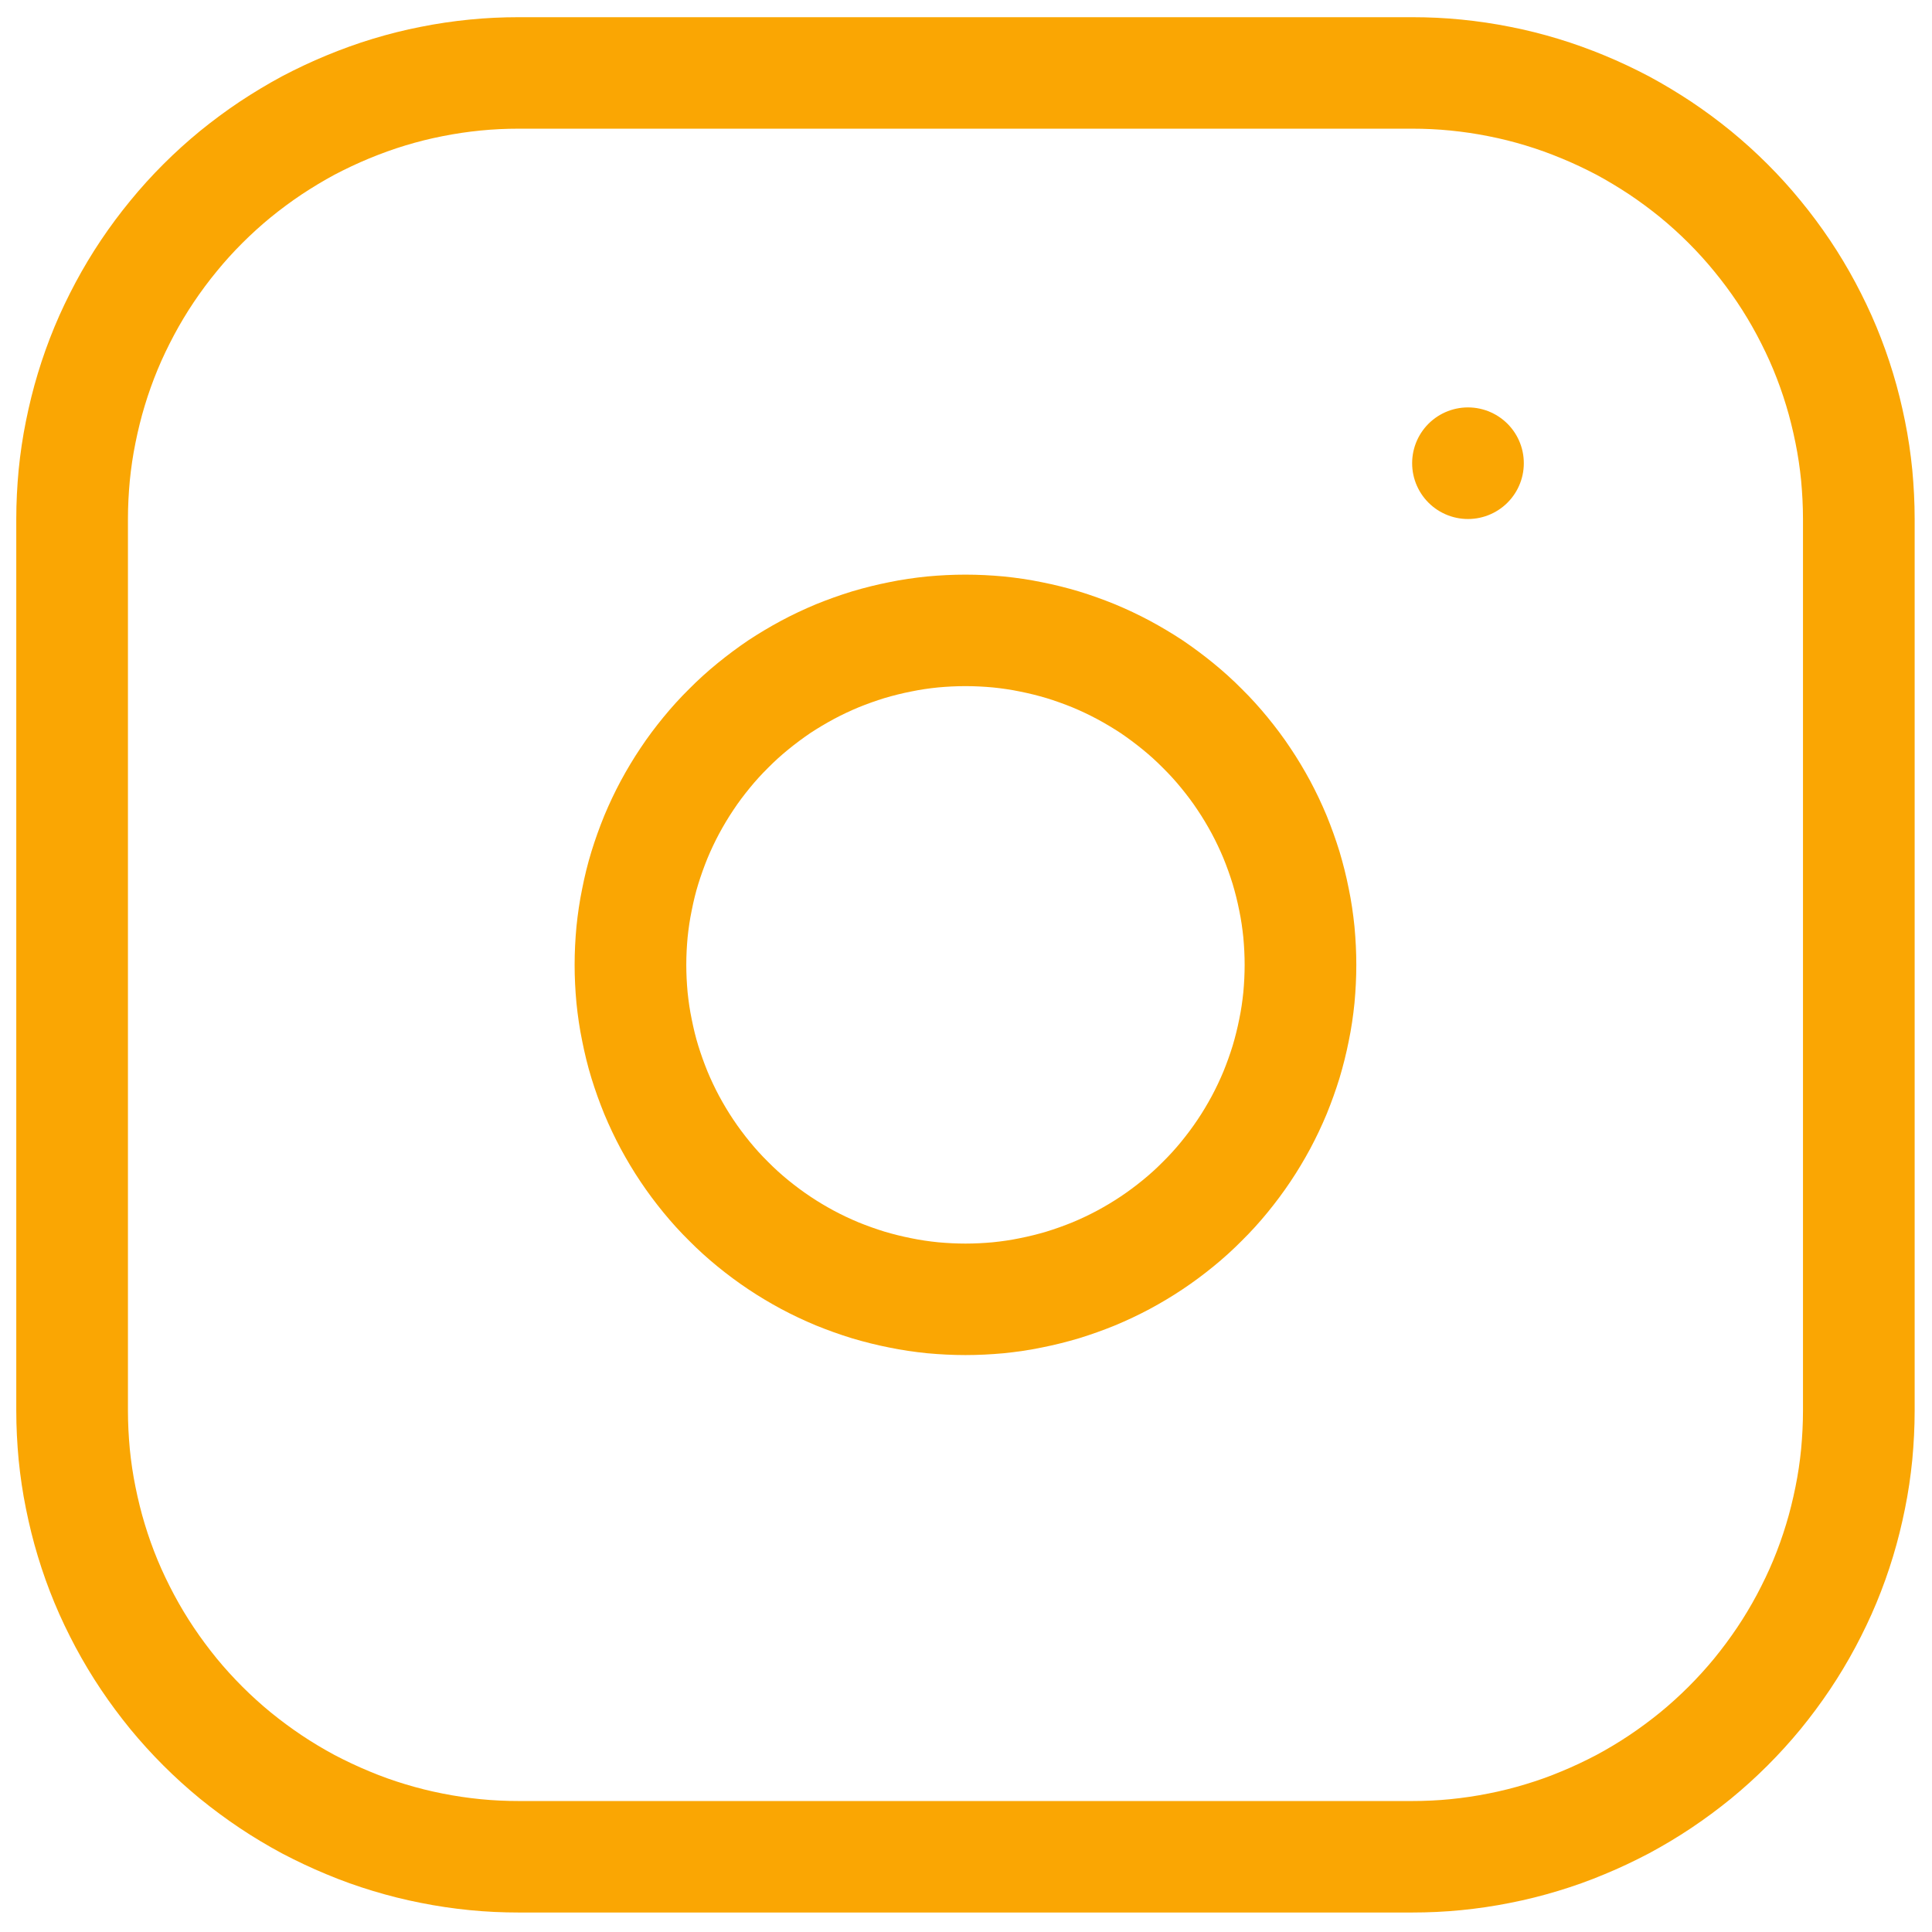 <svg xmlns="http://www.w3.org/2000/svg" xmlns:xlink="http://www.w3.org/1999/xlink" width="200" zoomAndPan="magnify" viewBox="0 0 150 150" height="200" preserveAspectRatio="xMidYMid meet" version="1.2"><g id="7b1b6d5eb7"><path style="fill:none;stroke-width:1;stroke-linecap:round;stroke-linejoin:round;stroke:#faa603;stroke-opacity:1;stroke-miterlimit:4;" d="M 8.48 4 L 16.48 4 C 16.611 4 16.742 4.006 16.872 4.019 C 17.002 4.032 17.132 4.051 17.261 4.077 C 17.389 4.102 17.516 4.134 17.641 4.172 C 17.767 4.21 17.89 4.255 18.011 4.305 C 18.132 4.355 18.25 4.411 18.366 4.472 C 18.481 4.534 18.593 4.602 18.702 4.674 C 18.811 4.747 18.916 4.825 19.018 4.908 C 19.119 4.991 19.216 5.079 19.308 5.171 C 19.401 5.264 19.489 5.361 19.572 5.463 C 19.655 5.564 19.733 5.669 19.806 5.778 C 19.879 5.887 19.946 5.999 20.008 6.115 C 20.069 6.23 20.126 6.348 20.176 6.469 C 20.226 6.59 20.27 6.713 20.308 6.839 C 20.346 6.964 20.377 7.091 20.403 7.22 C 20.429 7.348 20.448 7.477 20.461 7.608 C 20.473 7.738 20.48 7.869 20.48 8 L 20.48 16 C 20.48 16.131 20.473 16.262 20.461 16.392 C 20.448 16.523 20.429 16.652 20.403 16.78 C 20.377 16.909 20.346 17.036 20.308 17.161 C 20.27 17.287 20.226 17.41 20.176 17.531 C 20.126 17.652 20.069 17.77 20.008 17.885 C 19.946 18.001 19.879 18.113 19.806 18.222 C 19.733 18.331 19.655 18.436 19.572 18.538 C 19.489 18.639 19.401 18.736 19.308 18.829 C 19.216 18.921 19.119 19.009 19.018 19.092 C 18.916 19.175 18.811 19.253 18.702 19.326 C 18.593 19.399 18.481 19.466 18.366 19.528 C 18.25 19.589 18.132 19.645 18.011 19.695 C 17.89 19.746 17.767 19.79 17.641 19.828 C 17.516 19.866 17.389 19.898 17.261 19.923 C 17.132 19.949 17.002 19.968 16.872 19.981 C 16.742 19.994 16.611 20 16.48 20 L 8.48 20 C 8.349 20 8.218 19.994 8.088 19.981 C 7.958 19.968 7.828 19.949 7.699 19.923 C 7.571 19.898 7.444 19.866 7.319 19.828 C 7.193 19.79 7.07 19.746 6.949 19.695 C 6.828 19.645 6.71 19.589 6.594 19.528 C 6.479 19.466 6.367 19.399 6.258 19.326 C 6.149 19.253 6.044 19.175 5.942 19.092 C 5.841 19.009 5.744 18.921 5.652 18.829 C 5.559 18.736 5.471 18.639 5.388 18.538 C 5.305 18.436 5.227 18.331 5.154 18.222 C 5.081 18.113 5.014 18.001 4.952 17.885 C 4.891 17.77 4.834 17.652 4.784 17.531 C 4.734 17.41 4.69 17.287 4.652 17.161 C 4.614 17.036 4.583 16.909 4.557 16.78 C 4.531 16.652 4.512 16.523 4.499 16.392 C 4.487 16.262 4.48 16.131 4.48 16 L 4.48 8 C 4.48 7.869 4.487 7.738 4.499 7.608 C 4.512 7.477 4.531 7.348 4.557 7.22 C 4.583 7.091 4.614 6.964 4.652 6.839 C 4.69 6.713 4.734 6.59 4.784 6.469 C 4.834 6.348 4.891 6.23 4.952 6.115 C 5.014 5.999 5.081 5.887 5.154 5.778 C 5.227 5.669 5.305 5.564 5.388 5.463 C 5.471 5.361 5.559 5.264 5.652 5.171 C 5.744 5.079 5.841 4.991 5.942 4.908 C 6.044 4.825 6.149 4.747 6.258 4.674 C 6.367 4.602 6.479 4.534 6.594 4.472 C 6.71 4.411 6.828 4.355 6.949 4.305 C 7.07 4.255 7.193 4.21 7.319 4.172 C 7.444 4.134 7.571 4.102 7.699 4.077 C 7.828 4.051 7.958 4.032 8.088 4.019 C 8.218 4.006 8.349 4 8.48 4 Z M 8.48 4 " transform="matrix(8.67,0,0,8.656,-33.243,-28.961)"/><path style="fill:none;stroke-width:1;stroke-linecap:round;stroke-linejoin:round;stroke:#faa603;stroke-opacity:1;stroke-miterlimit:4;" d="M 15.48 12 C 15.48 12.098 15.475 12.196 15.466 12.294 C 15.456 12.392 15.442 12.489 15.422 12.585 C 15.403 12.681 15.379 12.777 15.351 12.871 C 15.322 12.965 15.289 13.057 15.252 13.148 C 15.214 13.239 15.172 13.328 15.126 13.414 C 15.079 13.501 15.029 13.585 14.974 13.667 C 14.92 13.748 14.861 13.827 14.799 13.903 C 14.737 13.979 14.671 14.052 14.601 14.121 C 14.532 14.191 14.459 14.257 14.383 14.319 C 14.307 14.381 14.228 14.44 14.147 14.494 C 14.065 14.549 13.981 14.599 13.894 14.646 C 13.808 14.692 13.719 14.734 13.628 14.772 C 13.537 14.809 13.445 14.842 13.351 14.871 C 13.257 14.899 13.161 14.923 13.065 14.942 C 12.969 14.962 12.872 14.976 12.774 14.986 C 12.676 14.995 12.578 15 12.48 15 C 12.382 15 12.284 14.995 12.186 14.986 C 12.088 14.976 11.991 14.962 11.895 14.942 C 11.799 14.923 11.703 14.899 11.609 14.871 C 11.515 14.842 11.423 14.809 11.332 14.772 C 11.241 14.734 11.152 14.692 11.066 14.646 C 10.979 14.599 10.895 14.549 10.813 14.494 C 10.732 14.44 10.653 14.381 10.577 14.319 C 10.501 14.257 10.428 14.191 10.359 14.121 C 10.289 14.052 10.223 13.979 10.161 13.903 C 10.099 13.827 10.04 13.748 9.986 13.667 C 9.931 13.585 9.881 13.501 9.834 13.414 C 9.788 13.328 9.746 13.239 9.708 13.148 C 9.671 13.057 9.638 12.965 9.609 12.871 C 9.58 12.777 9.557 12.681 9.538 12.585 C 9.518 12.489 9.504 12.392 9.494 12.294 C 9.485 12.196 9.48 12.098 9.48 12 C 9.48 11.902 9.485 11.804 9.494 11.706 C 9.504 11.608 9.518 11.511 9.538 11.415 C 9.557 11.318 9.58 11.223 9.609 11.129 C 9.638 11.035 9.671 10.943 9.708 10.852 C 9.746 10.761 9.788 10.672 9.834 10.586 C 9.881 10.499 9.931 10.415 9.986 10.333 C 10.04 10.251 10.099 10.173 10.161 10.097 C 10.223 10.021 10.289 9.948 10.359 9.879 C 10.428 9.809 10.501 9.743 10.577 9.681 C 10.653 9.619 10.732 9.56 10.813 9.505 C 10.895 9.451 10.979 9.401 11.066 9.354 C 11.152 9.308 11.241 9.266 11.332 9.228 C 11.423 9.191 11.515 9.158 11.609 9.129 C 11.703 9.101 11.799 9.077 11.895 9.058 C 11.991 9.038 12.088 9.024 12.186 9.014 C 12.284 9.005 12.382 9 12.48 9 C 12.578 9 12.676 9.005 12.774 9.014 C 12.872 9.024 12.969 9.038 13.065 9.058 C 13.161 9.077 13.257 9.101 13.351 9.129 C 13.445 9.158 13.537 9.191 13.628 9.228 C 13.719 9.266 13.808 9.308 13.894 9.354 C 13.981 9.401 14.065 9.451 14.147 9.505 C 14.228 9.56 14.307 9.619 14.383 9.681 C 14.459 9.743 14.532 9.809 14.601 9.879 C 14.671 9.948 14.737 10.021 14.799 10.097 C 14.861 10.173 14.92 10.251 14.974 10.333 C 15.029 10.415 15.079 10.499 15.126 10.586 C 15.172 10.672 15.214 10.761 15.252 10.852 C 15.289 10.943 15.322 11.035 15.351 11.129 C 15.379 11.223 15.403 11.318 15.422 11.415 C 15.442 11.511 15.456 11.608 15.466 11.706 C 15.475 11.804 15.48 11.902 15.48 12 Z M 15.48 12 " transform="matrix(8.67,0,0,8.656,-33.243,-28.961)"/><path style="fill:none;stroke-width:1;stroke-linecap:round;stroke-linejoin:round;stroke:#faa603;stroke-opacity:1;stroke-miterlimit:4;" d="M 16.98 7.5 L 16.98 7.501 " transform="matrix(8.67,0,0,8.656,-33.243,-28.961)"/></g></svg>